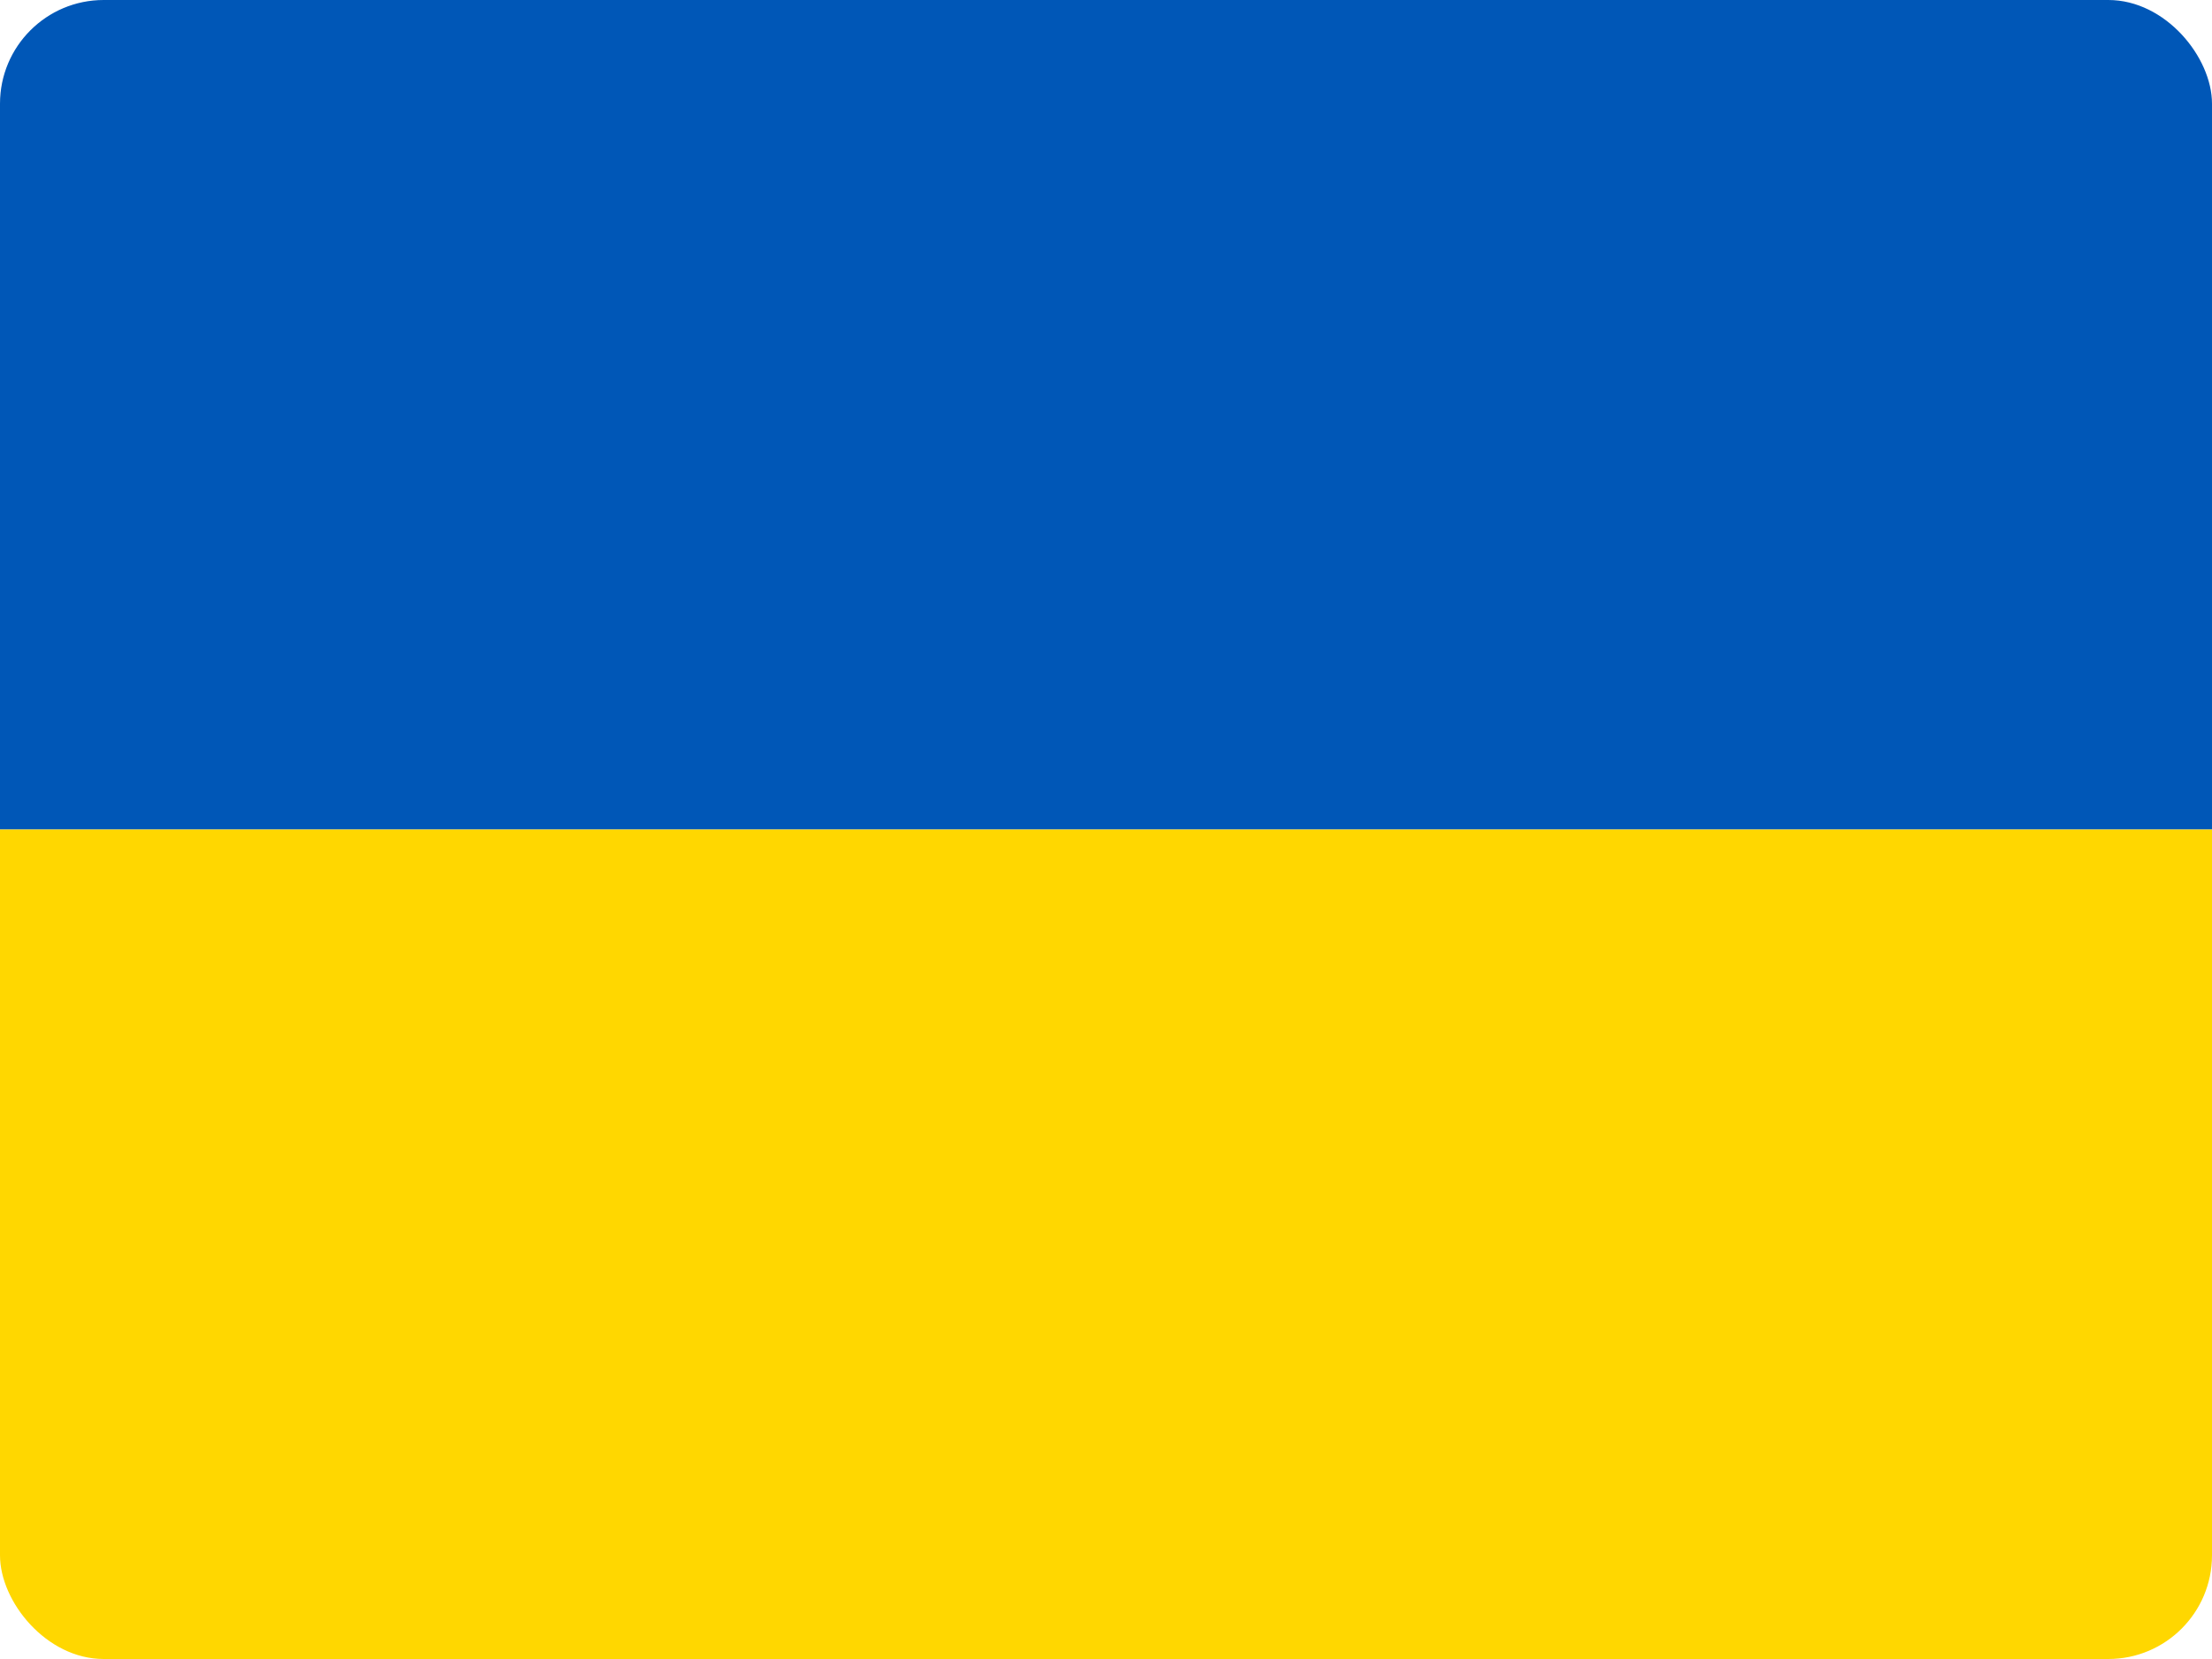 <svg width="64" height="48" viewBox="0 0 64 48" xmlns="http://www.w3.org/2000/svg">
  <clipPath id="rounded">
    <rect width="64" height="48" rx="3" ry="3"></rect>
  </clipPath>
  <g clip-path="url(#rounded)">
    <rect width="64" height="24" fill="#0057B7"></rect>
    <rect y="24" width="64" height="24" fill="#FFD700"></rect>
  </g>
</svg>

